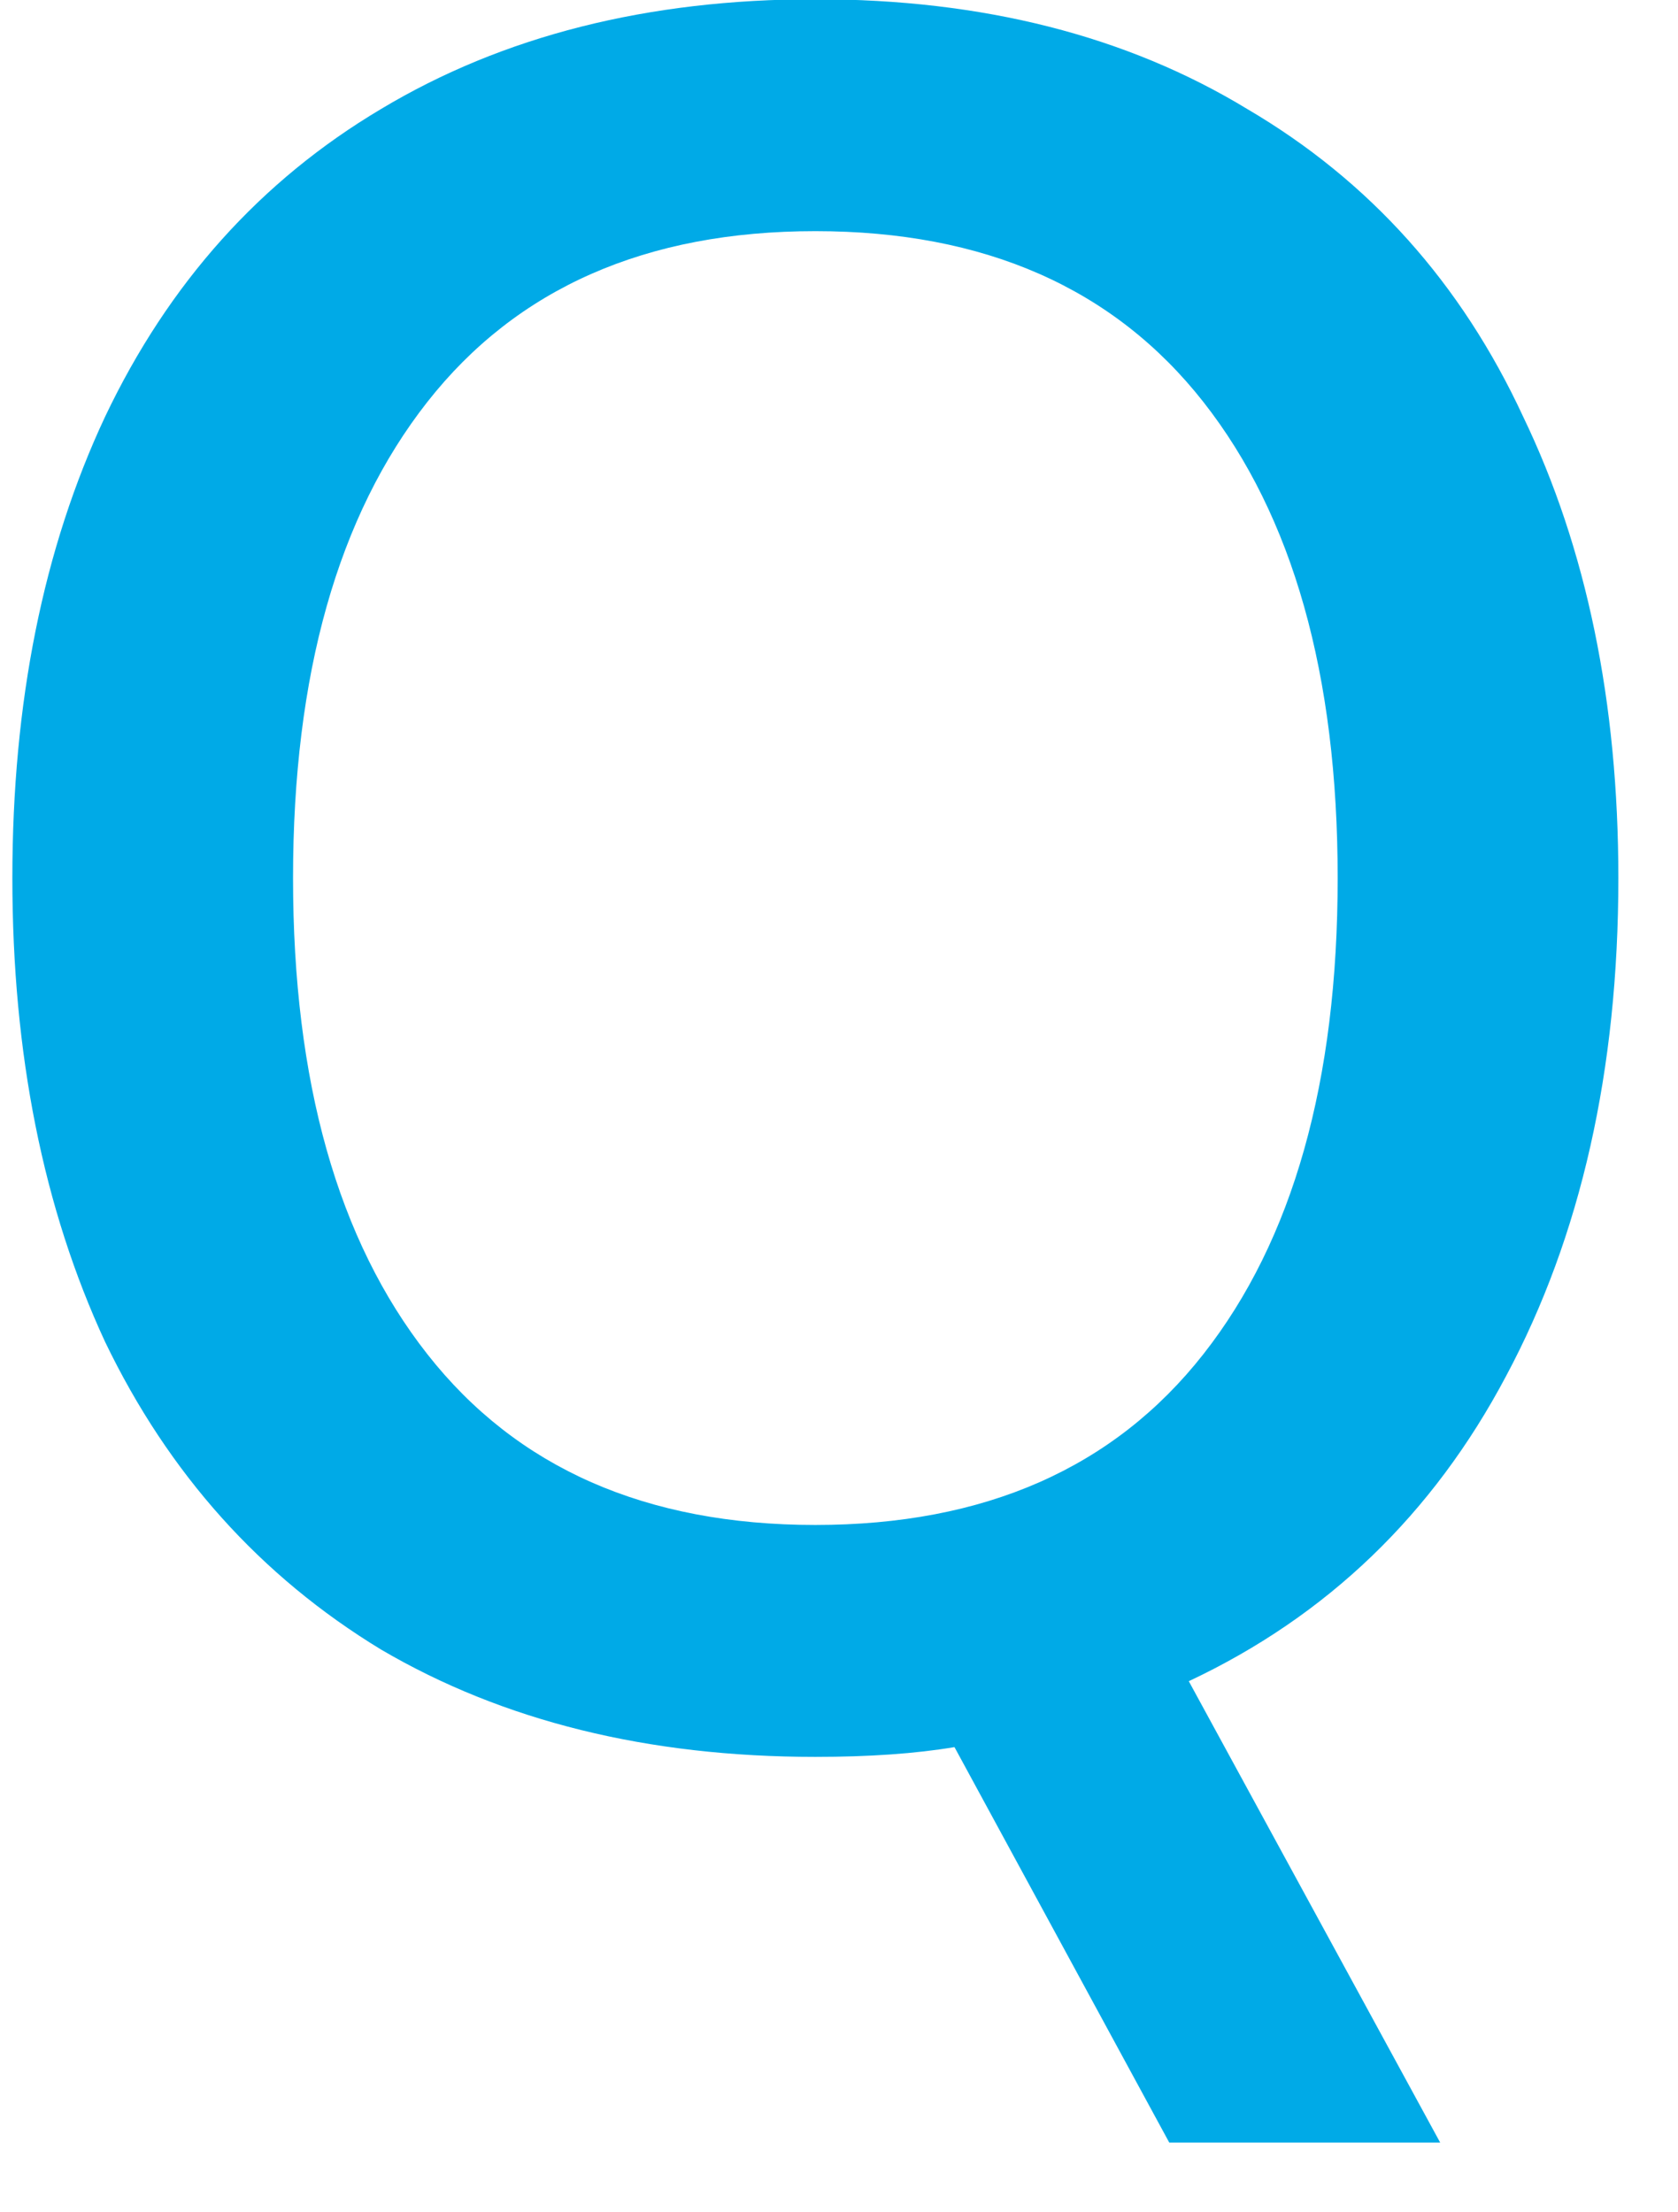 <svg width="22" height="29" viewBox="0 0 22 29" fill="none" xmlns="http://www.w3.org/2000/svg">
<path d="M21.218 11.51C21.218 14.028 20.727 16.204 19.746 18.038C18.786 19.852 17.399 21.185 15.586 22.038L18.882 28.086H15.33L12.514 22.902C12.002 22.988 11.394 23.03 10.69 23.03C8.493 23.03 6.594 22.561 4.994 21.622C3.415 20.662 2.21 19.318 1.378 17.59C0.567 15.841 0.162 13.814 0.162 11.51C0.162 9.206 0.567 7.19 1.378 5.462C2.21 3.713 3.415 2.369 4.994 1.43C6.594 0.47 8.493 -0.01 10.69 -0.01C12.887 -0.01 14.775 0.47 16.354 1.43C17.954 2.369 19.159 3.713 19.97 5.462C20.802 7.19 21.218 9.206 21.218 11.51ZM3.842 11.51C3.842 14.177 4.429 16.257 5.602 17.75C6.775 19.244 8.471 19.99 10.69 19.99C12.909 19.99 14.605 19.244 15.778 17.75C16.951 16.257 17.538 14.177 17.538 11.51C17.538 8.844 16.951 6.764 15.778 5.27C14.605 3.777 12.909 3.03 10.69 3.03C8.471 3.03 6.775 3.777 5.602 5.27C4.429 6.764 3.842 8.844 3.842 11.51Z" fill="#00AAE7"/>
</svg>
